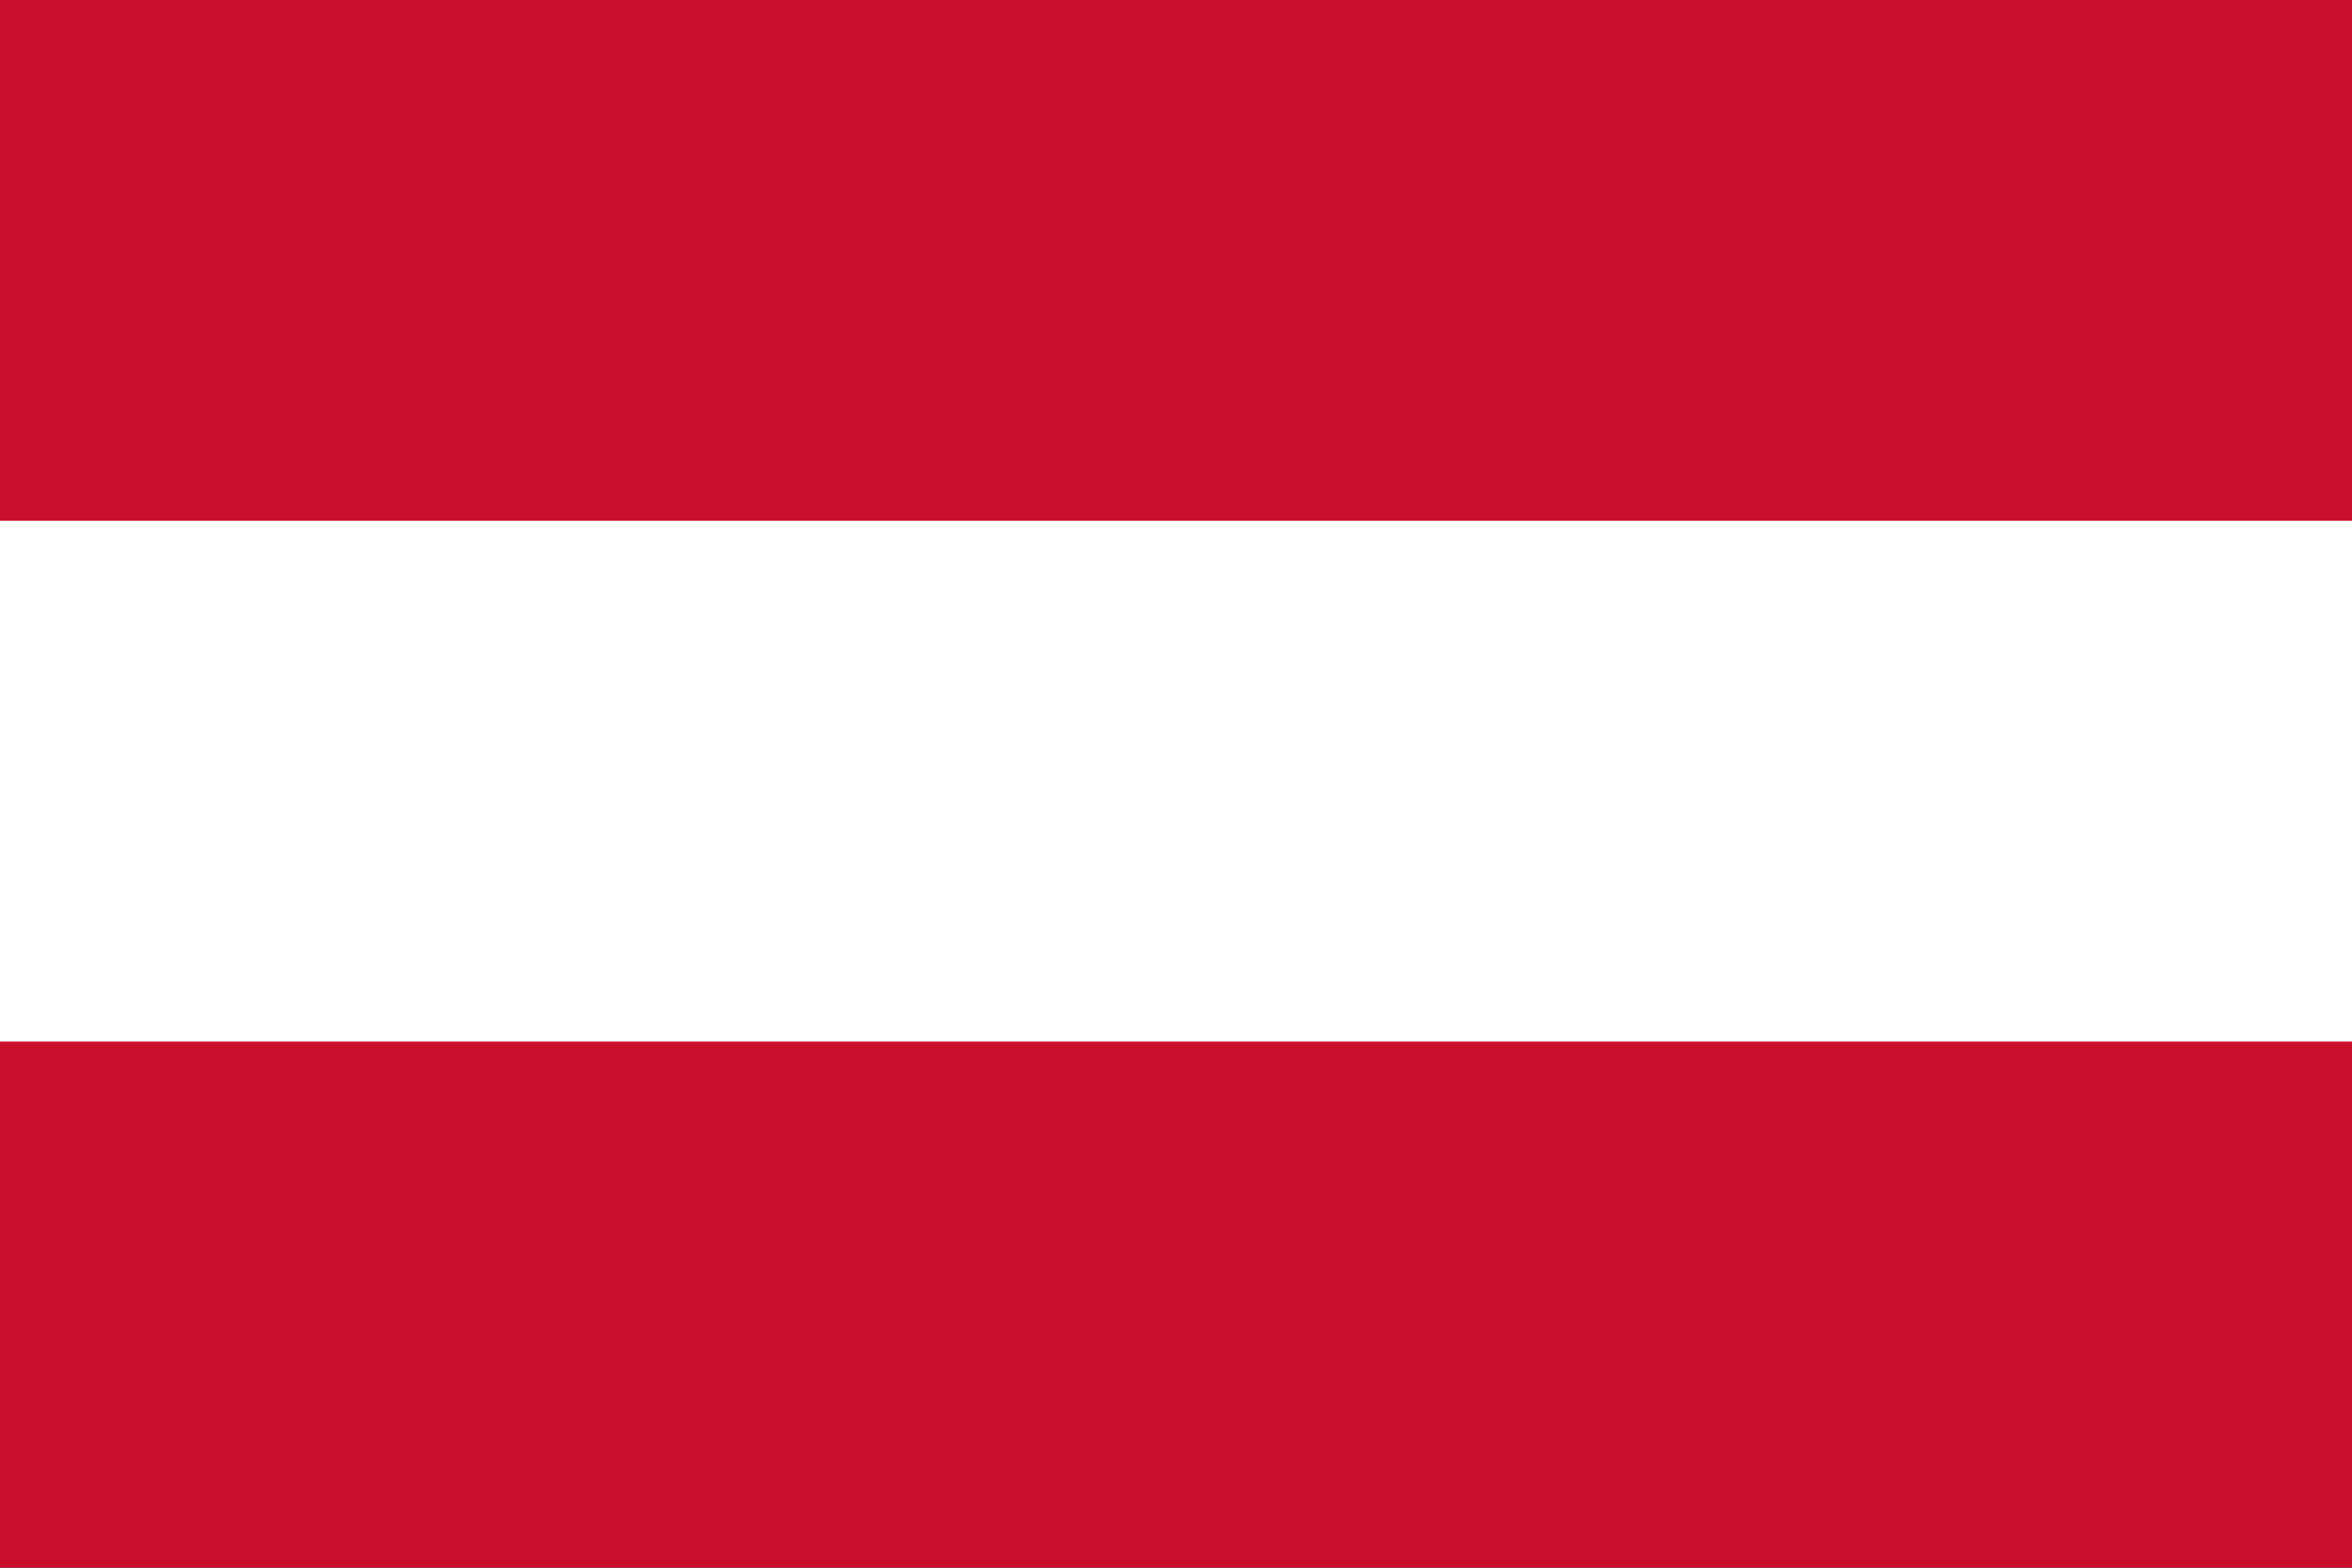 <?xml version="1.0" encoding="UTF-8"?><svg id="Ebene_1" xmlns="http://www.w3.org/2000/svg" viewBox="0 0 150 100"><rect x="0" y="0" width="150" height="100" fill="#333333" stroke="none"/><defs><style>.cls-1{fill:#c8102e;}.cls-1,.cls-2{stroke-width:0px;}.cls-2{fill:#fff;}</style></defs><rect class="cls-1" width="150" height="33.56"/><rect class="cls-2" y="33.22" width="150" height="33.56"/><rect class="cls-1" y="66.44" width="150" height="33.56"/></svg>
